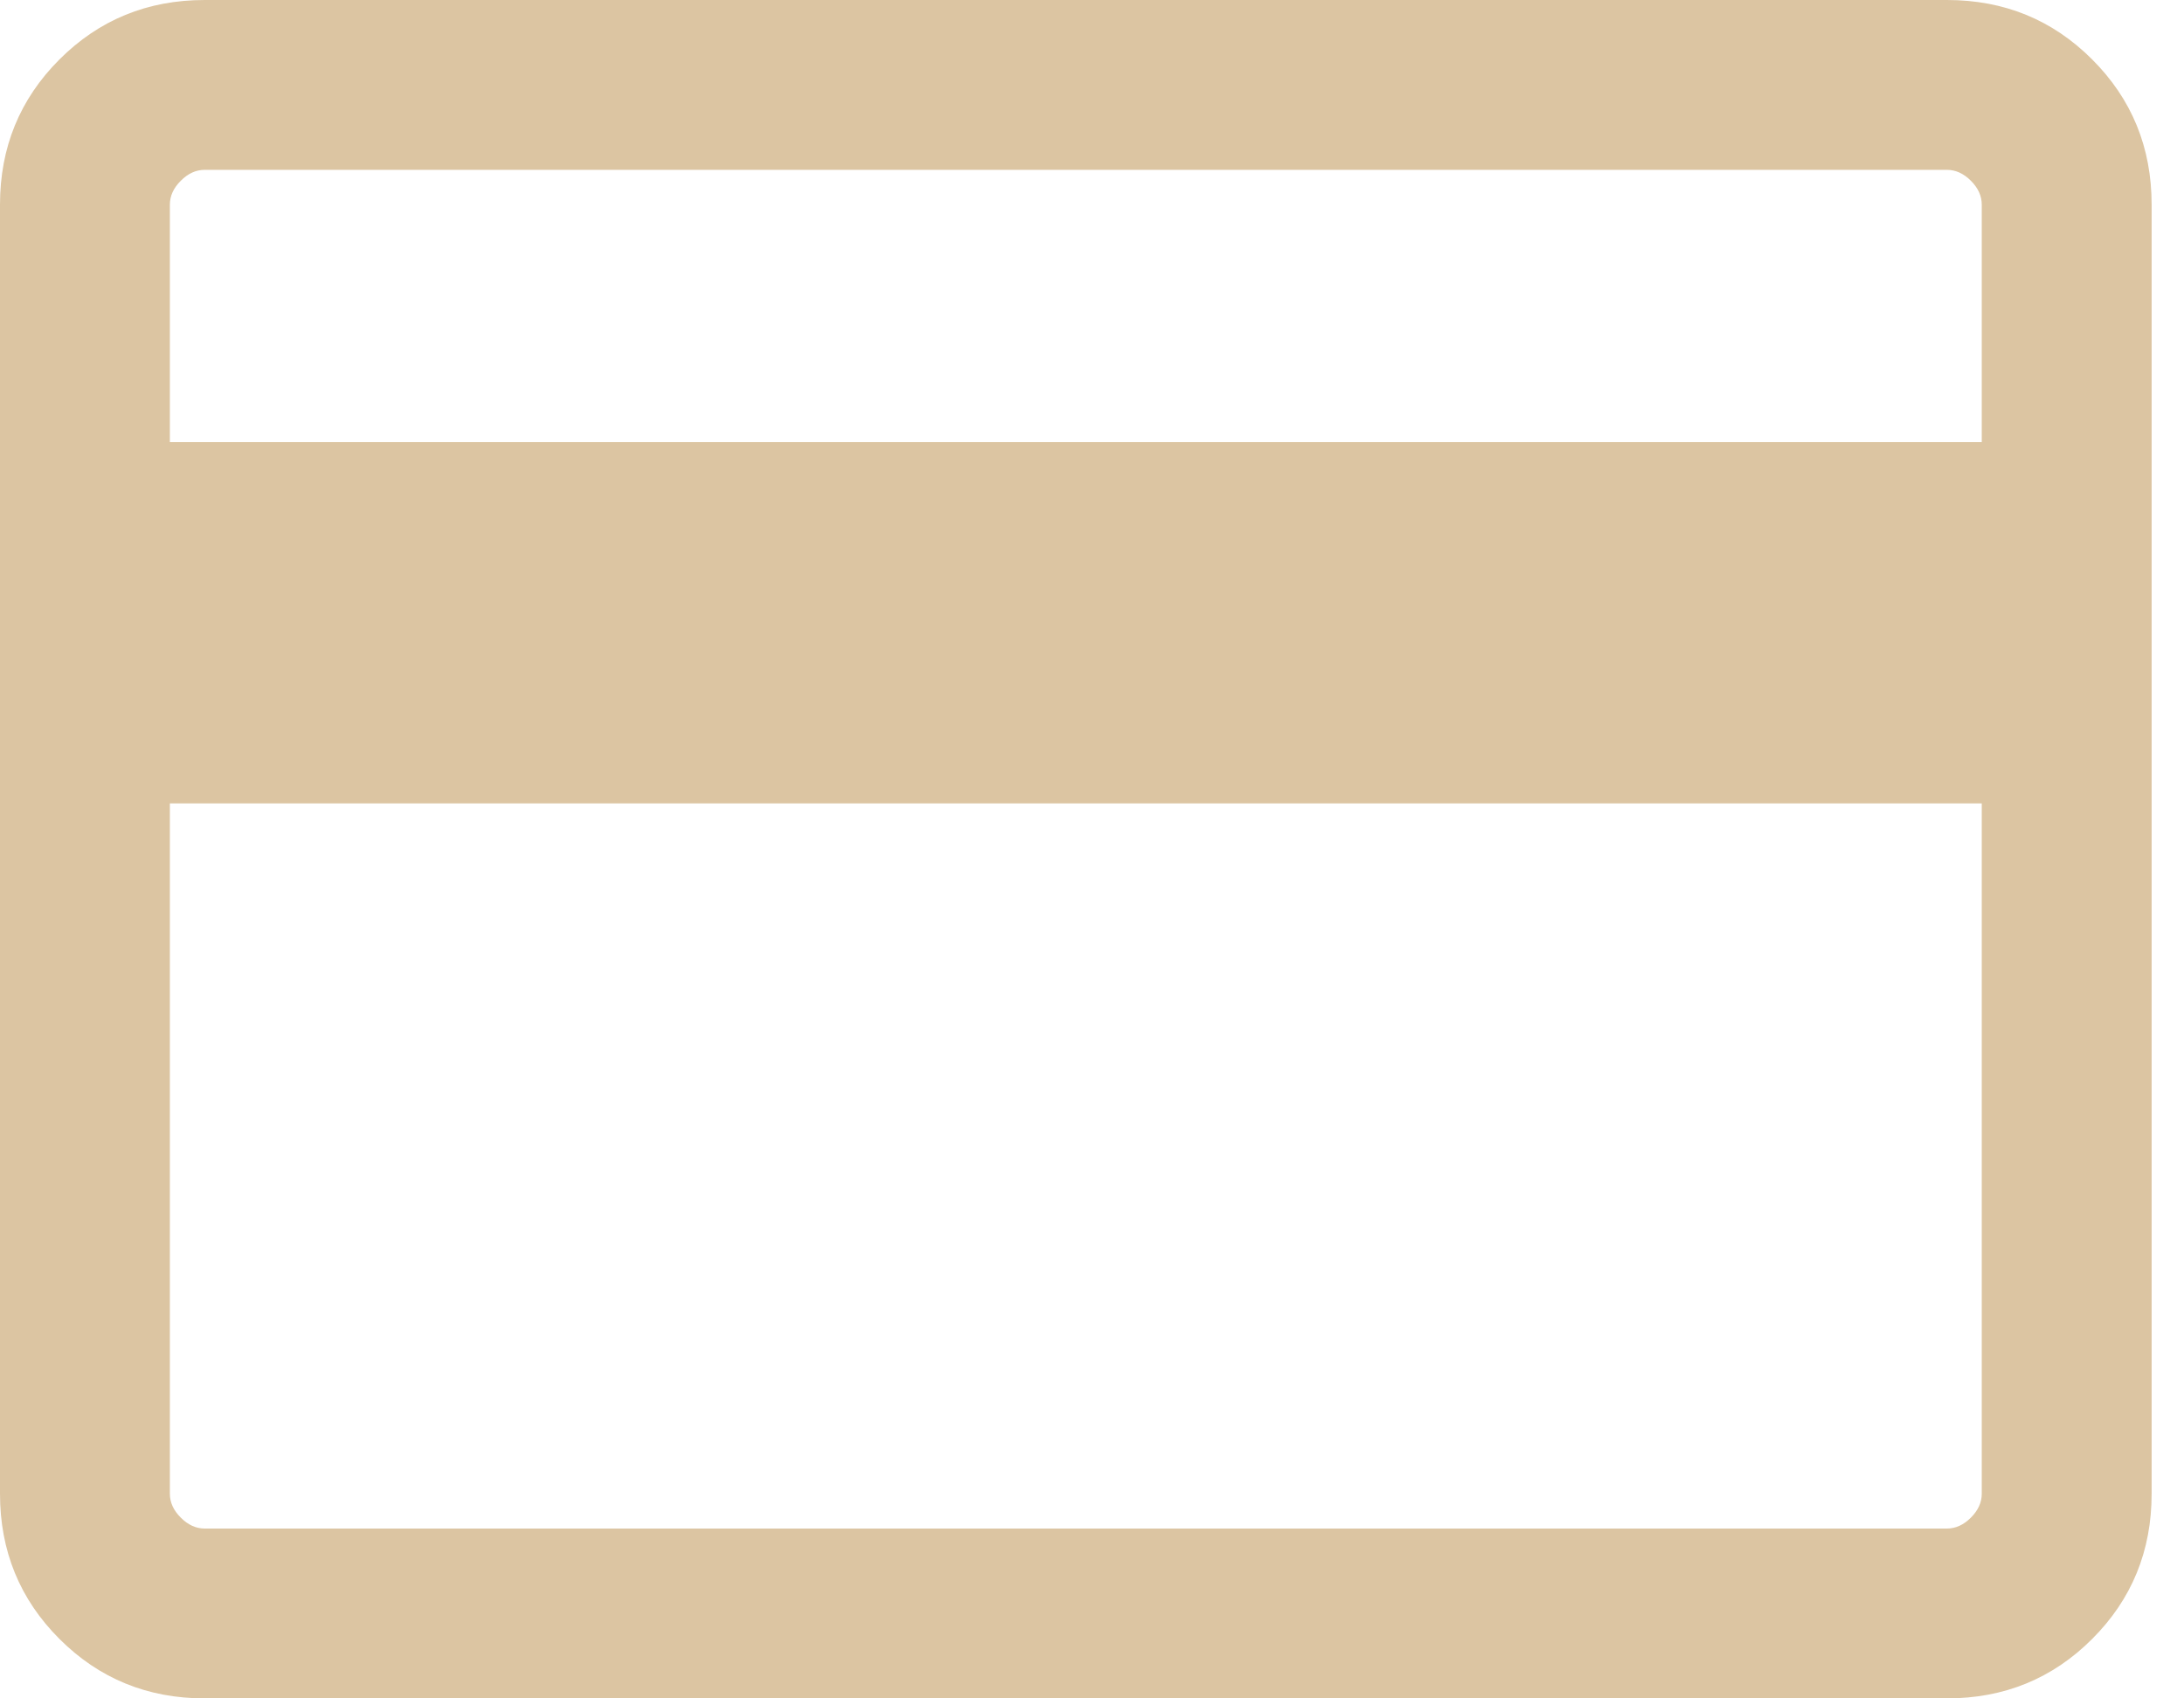 <svg width="45" height="35" viewBox="0 0 45 35" fill="none" xmlns="http://www.w3.org/2000/svg">
<path d="M44.333 4.218V30.782C44.333 31.961 43.925 32.958 43.108 33.775C42.292 34.592 41.294 35 40.115 35H4.218C3.039 35 2.042 34.592 1.225 33.775C0.408 32.958 0 31.961 0 30.782V4.218C0 3.039 0.408 2.042 1.225 1.225C2.042 0.408 3.039 0 4.218 0H40.115C41.294 0 42.292 0.408 43.108 1.225C43.925 2.042 44.333 3.039 44.333 4.218ZM3.5 9.109H40.833V4.218C40.833 4.038 40.758 3.874 40.609 3.725C40.459 3.575 40.295 3.5 40.115 3.5H4.218C4.038 3.5 3.874 3.575 3.725 3.725C3.575 3.874 3.5 4.038 3.5 4.218V9.109ZM3.5 16.557V30.782C3.5 30.962 3.575 31.126 3.725 31.275C3.874 31.425 4.038 31.5 4.218 31.5H40.115C40.295 31.5 40.459 31.425 40.609 31.275C40.758 31.126 40.833 30.962 40.833 30.782V16.557H3.5Z" fill="#DCC5A2"/>
</svg>
